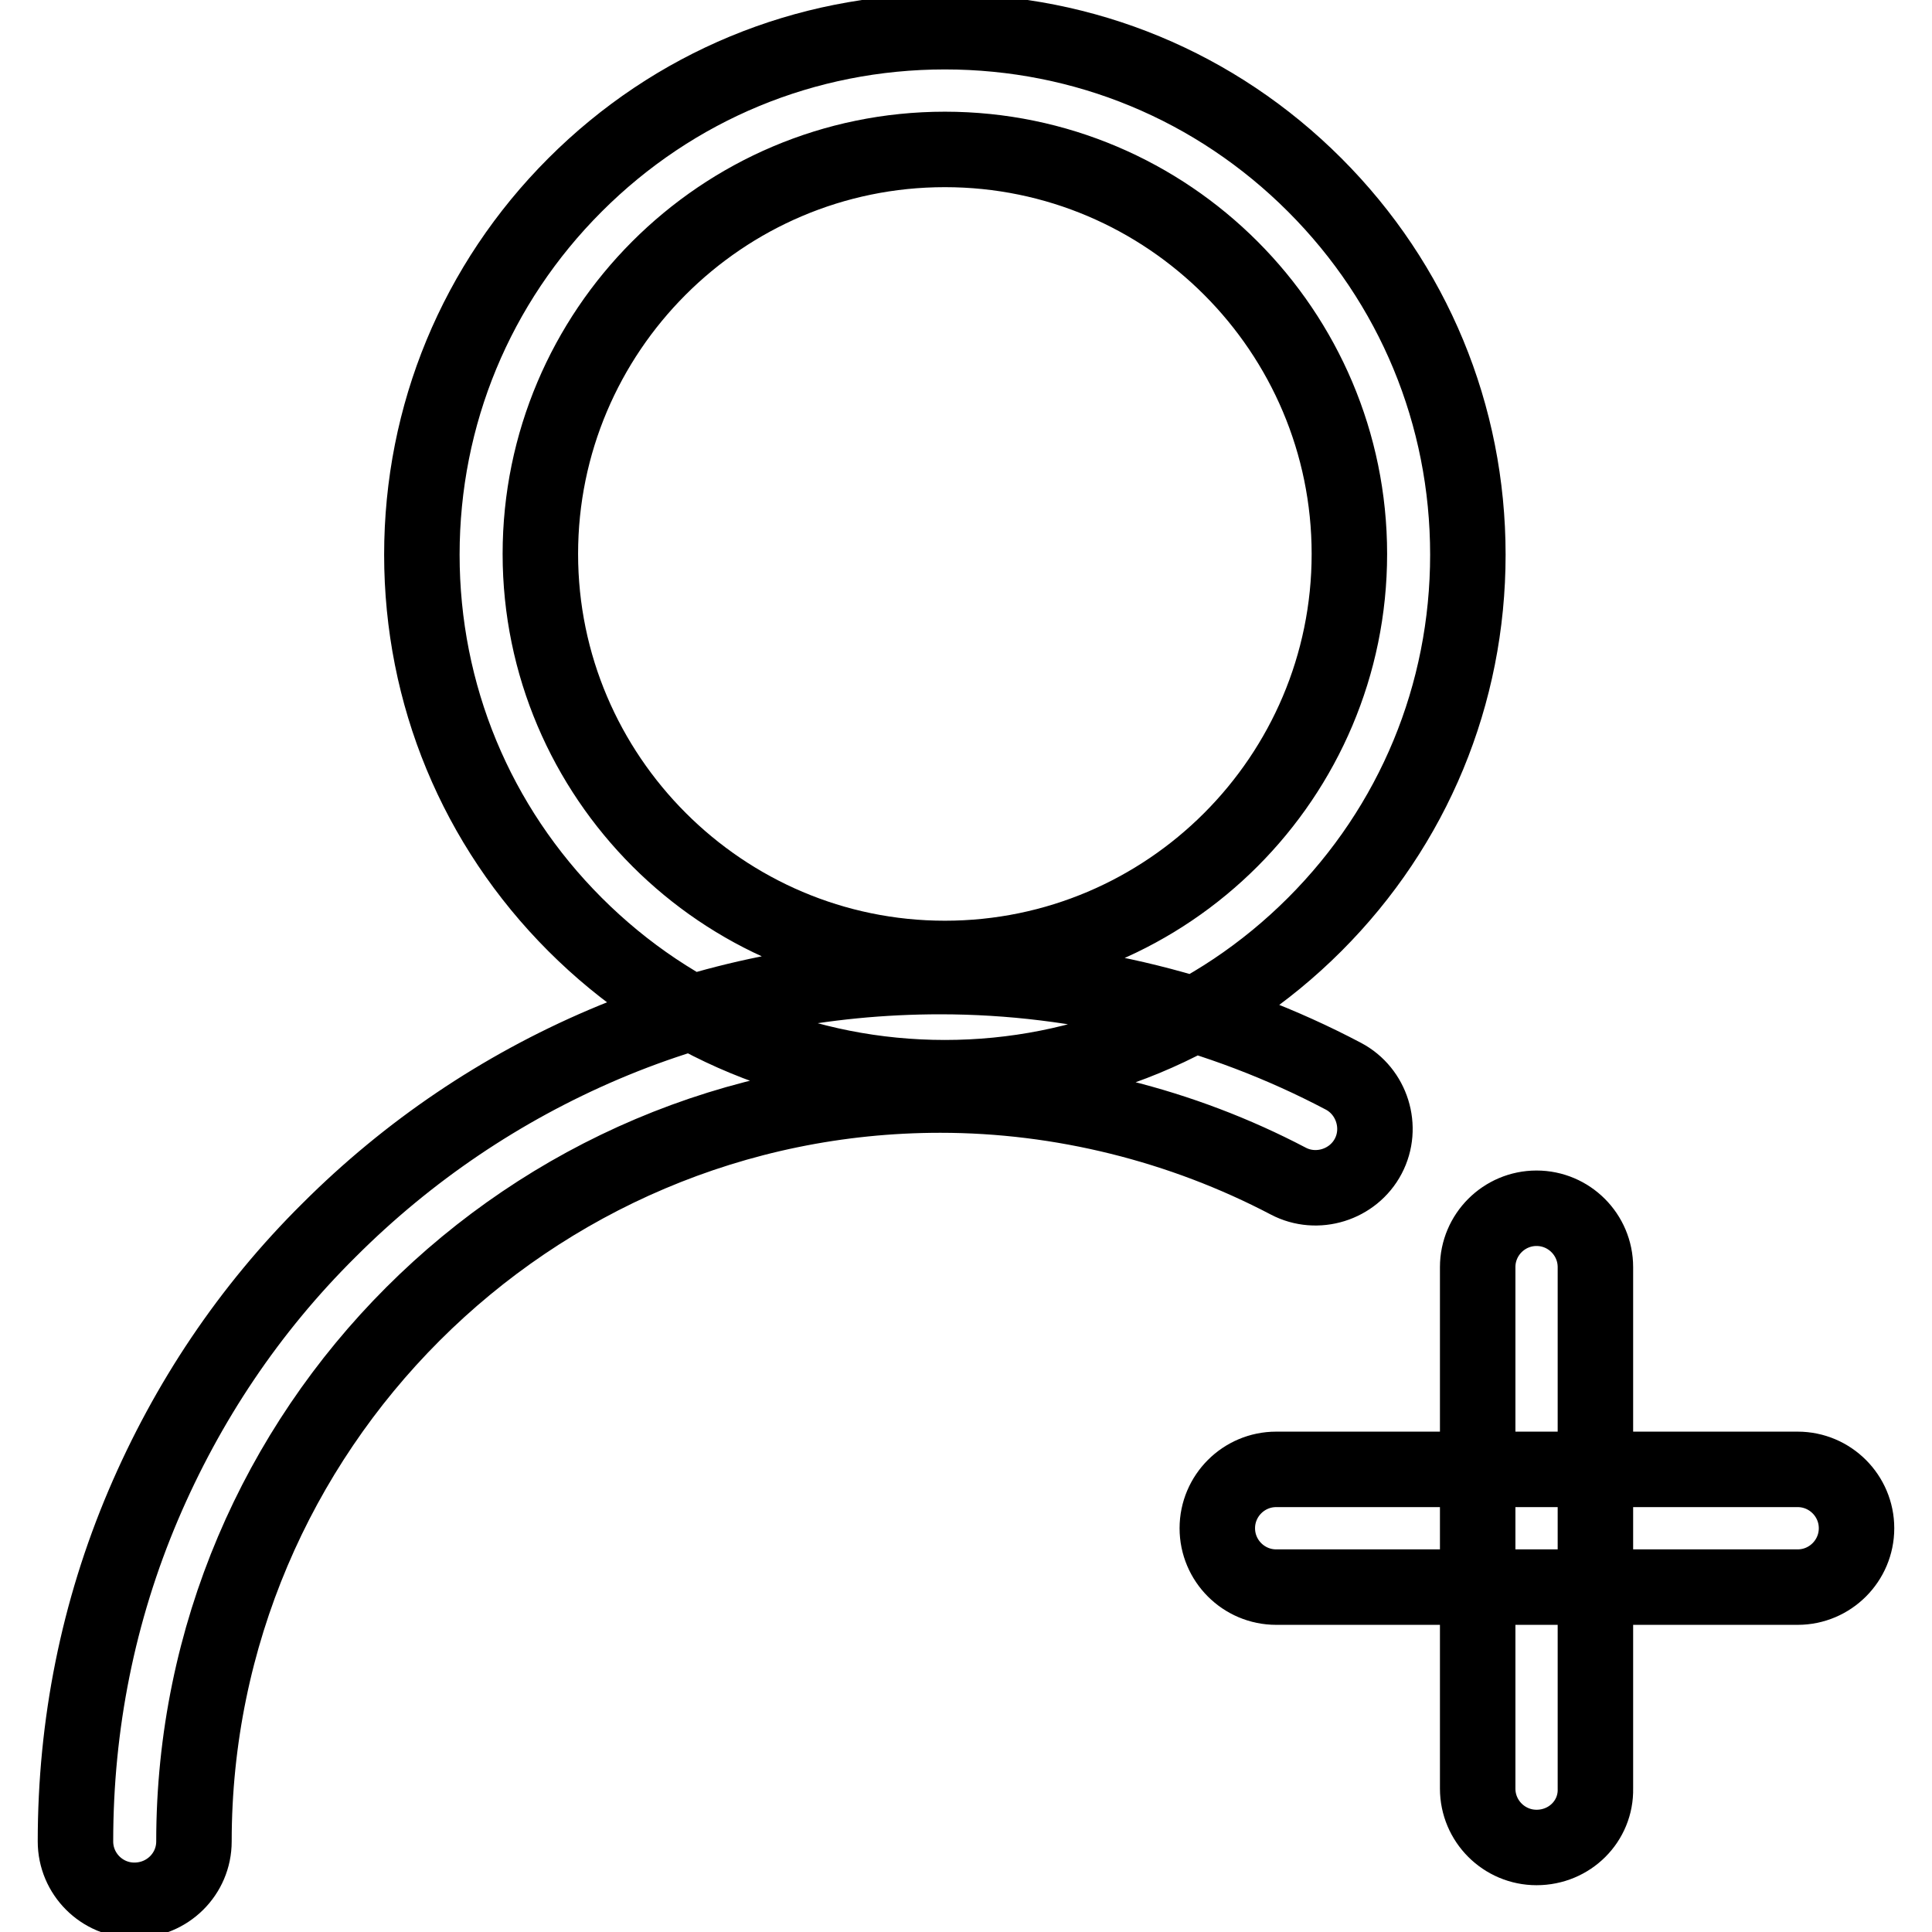 <?xml version="1.0" encoding="utf-8"?>
<!-- Svg Vector Icons : http://www.onlinewebfonts.com/icon -->
<!DOCTYPE svg PUBLIC "-//W3C//DTD SVG 1.1//EN" "http://www.w3.org/Graphics/SVG/1.1/DTD/svg11.dtd">
<svg version="1.1" xmlns="http://www.w3.org/2000/svg" xmlns:xlink="http://www.w3.org/1999/xlink" x="0px" y="0px" viewBox="0 0 256 256" enable-background="new 0 0 256 256" xml:space="preserve">
<g> <path stroke-width="10" fill-opacity="0" stroke="#000000"  d="M125.2,142.8c-18.5,0-35.9-7.2-49-20.3c-13.1-13.1-20.3-30.5-20.3-49c0-18.5,7.2-35.9,20.3-49 c13.1-13.1,30.5-20.3,49-20.3c18.5,0,35.9,7.2,49,20.3c13.1,13.1,20.3,30.5,20.3,49c0,18.5-7.2,35.9-20.3,49 S143.7,142.8,125.2,142.8z M125.2,19.8c-29.6,0-53.6,24.1-53.6,53.6s24.1,53.6,53.6,53.6c29.6,0,53.6-24.1,53.6-53.6 S154.8,19.8,125.2,19.8z M17.8,251.8c-4.3,0-7.8-3.5-7.8-7.8c0-15.5,3-30.5,9-44.6c5.8-13.6,14-25.9,24.6-36.4 c10.5-10.5,22.8-18.8,36.4-24.6c14.1-6,29.1-9,44.6-9c18.6,0,37.1,4.6,53.4,13.2c3.8,2,5.3,6.8,3.3,10.6c-2,3.8-6.8,5.3-10.6,3.3 c-14.1-7.4-30.1-11.4-46.1-11.4c-54.5,0-98.9,44.4-98.9,98.9C25.7,248.3,22.2,251.8,17.8,251.8z M238.2,210.3h-69.1 c-4.3,0-7.8-3.5-7.8-7.8c0-4.3,3.5-7.8,7.8-7.8h69.1c4.3,0,7.8,3.5,7.8,7.8C246,206.8,242.5,210.3,238.2,210.3z M203.6,244.8 c-4.3,0-7.8-3.5-7.8-7.8v-69.1c0-4.3,3.5-7.8,7.8-7.8s7.8,3.5,7.8,7.8V237C211.5,241.3,208,244.8,203.6,244.8z"/></g>
</svg>